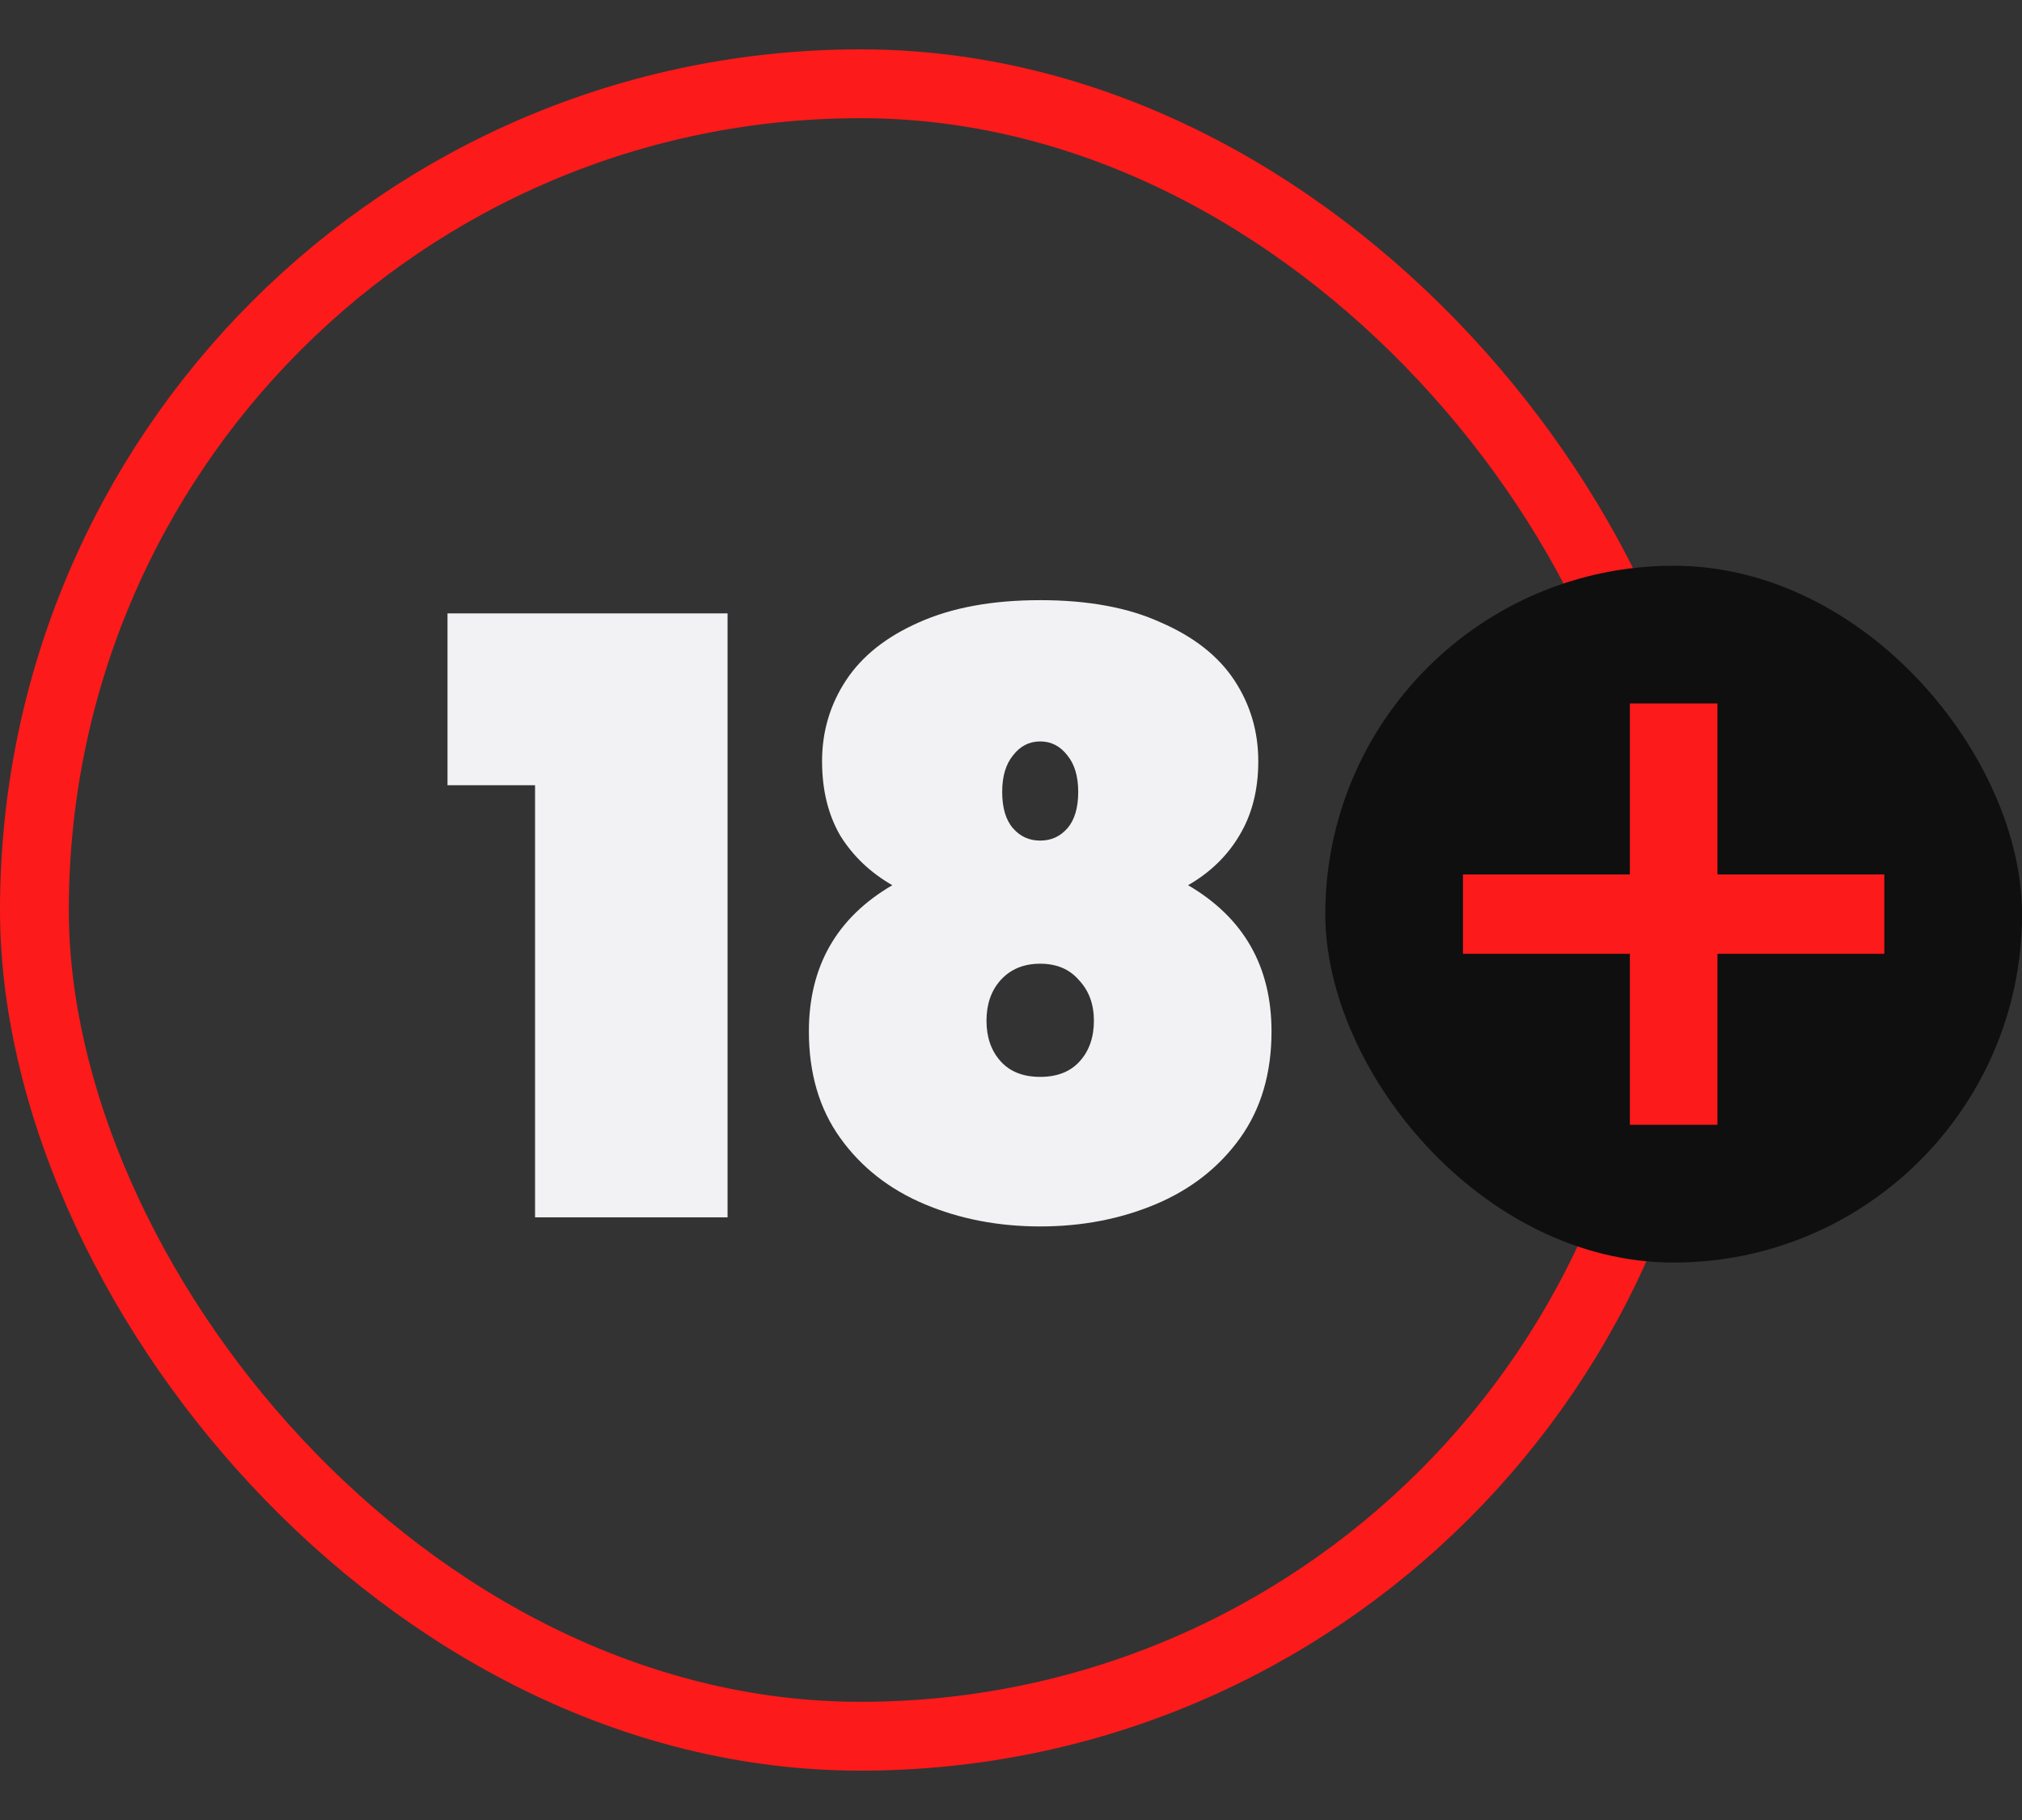 <svg width="50" height="45" viewBox="0 0 50 45" fill="none" xmlns="http://www.w3.org/2000/svg">
<rect x="0" y="0" width="50" height="45" fill="#333333" stroke="none"/>
<path d="M11.066 19.415V15.166H17.991V30.099H13.231V19.415H11.066Z" fill="#F2F1F4"/>
<path d="M22.065 21.887C21.52 21.574 21.091 21.165 20.778 20.661C20.478 20.144 20.328 19.531 20.328 18.823C20.328 18.087 20.526 17.42 20.921 16.82C21.316 16.221 21.915 15.745 22.719 15.39C23.536 15.023 24.537 14.839 25.722 14.839C26.907 14.839 27.901 15.023 28.704 15.39C29.522 15.745 30.128 16.221 30.523 16.82C30.918 17.42 31.115 18.087 31.115 18.823C31.115 19.531 30.958 20.144 30.645 20.661C30.346 21.165 29.923 21.574 29.379 21.887C30.754 22.69 31.442 23.896 31.442 25.503C31.442 26.538 31.183 27.416 30.666 28.138C30.148 28.86 29.453 29.405 28.582 29.773C27.71 30.14 26.757 30.324 25.722 30.324C24.687 30.324 23.733 30.14 22.862 29.773C21.99 29.405 21.296 28.86 20.778 28.138C20.26 27.416 20.002 26.538 20.002 25.503C20.002 23.896 20.689 22.69 22.065 21.887ZM26.662 19.578C26.662 19.197 26.573 18.897 26.396 18.68C26.219 18.448 25.994 18.332 25.722 18.332C25.449 18.332 25.225 18.448 25.048 18.68C24.871 18.897 24.782 19.197 24.782 19.578C24.782 19.973 24.871 20.273 25.048 20.477C25.225 20.682 25.449 20.784 25.722 20.784C25.994 20.784 26.219 20.682 26.396 20.477C26.573 20.273 26.662 19.973 26.662 19.578ZM25.722 23.828C25.313 23.828 24.986 23.964 24.741 24.236C24.51 24.495 24.394 24.829 24.394 25.237C24.394 25.646 24.51 25.98 24.741 26.238C24.973 26.497 25.3 26.626 25.722 26.626C26.144 26.626 26.471 26.497 26.702 26.238C26.934 25.98 27.05 25.646 27.05 25.237C27.05 24.829 26.927 24.495 26.682 24.236C26.45 23.964 26.13 23.828 25.722 23.828Z" fill="#F2F1F4"/>
<rect x="0.851" y="2.071" width="40.858" height="40.858" rx="20.429" stroke="#FC1A1A" stroke-width="1.702"/>
<rect x="32.772" y="13.988" width="17.229" height="17.229" rx="8.614" fill="#0F0F0F"/>
<path d="M46.595 23.583H42.469V27.811H40.303V23.583H36.176V21.621H40.303V17.393H42.469V21.621H46.595V23.583Z" fill="#FC1A1A"/>
</svg>
